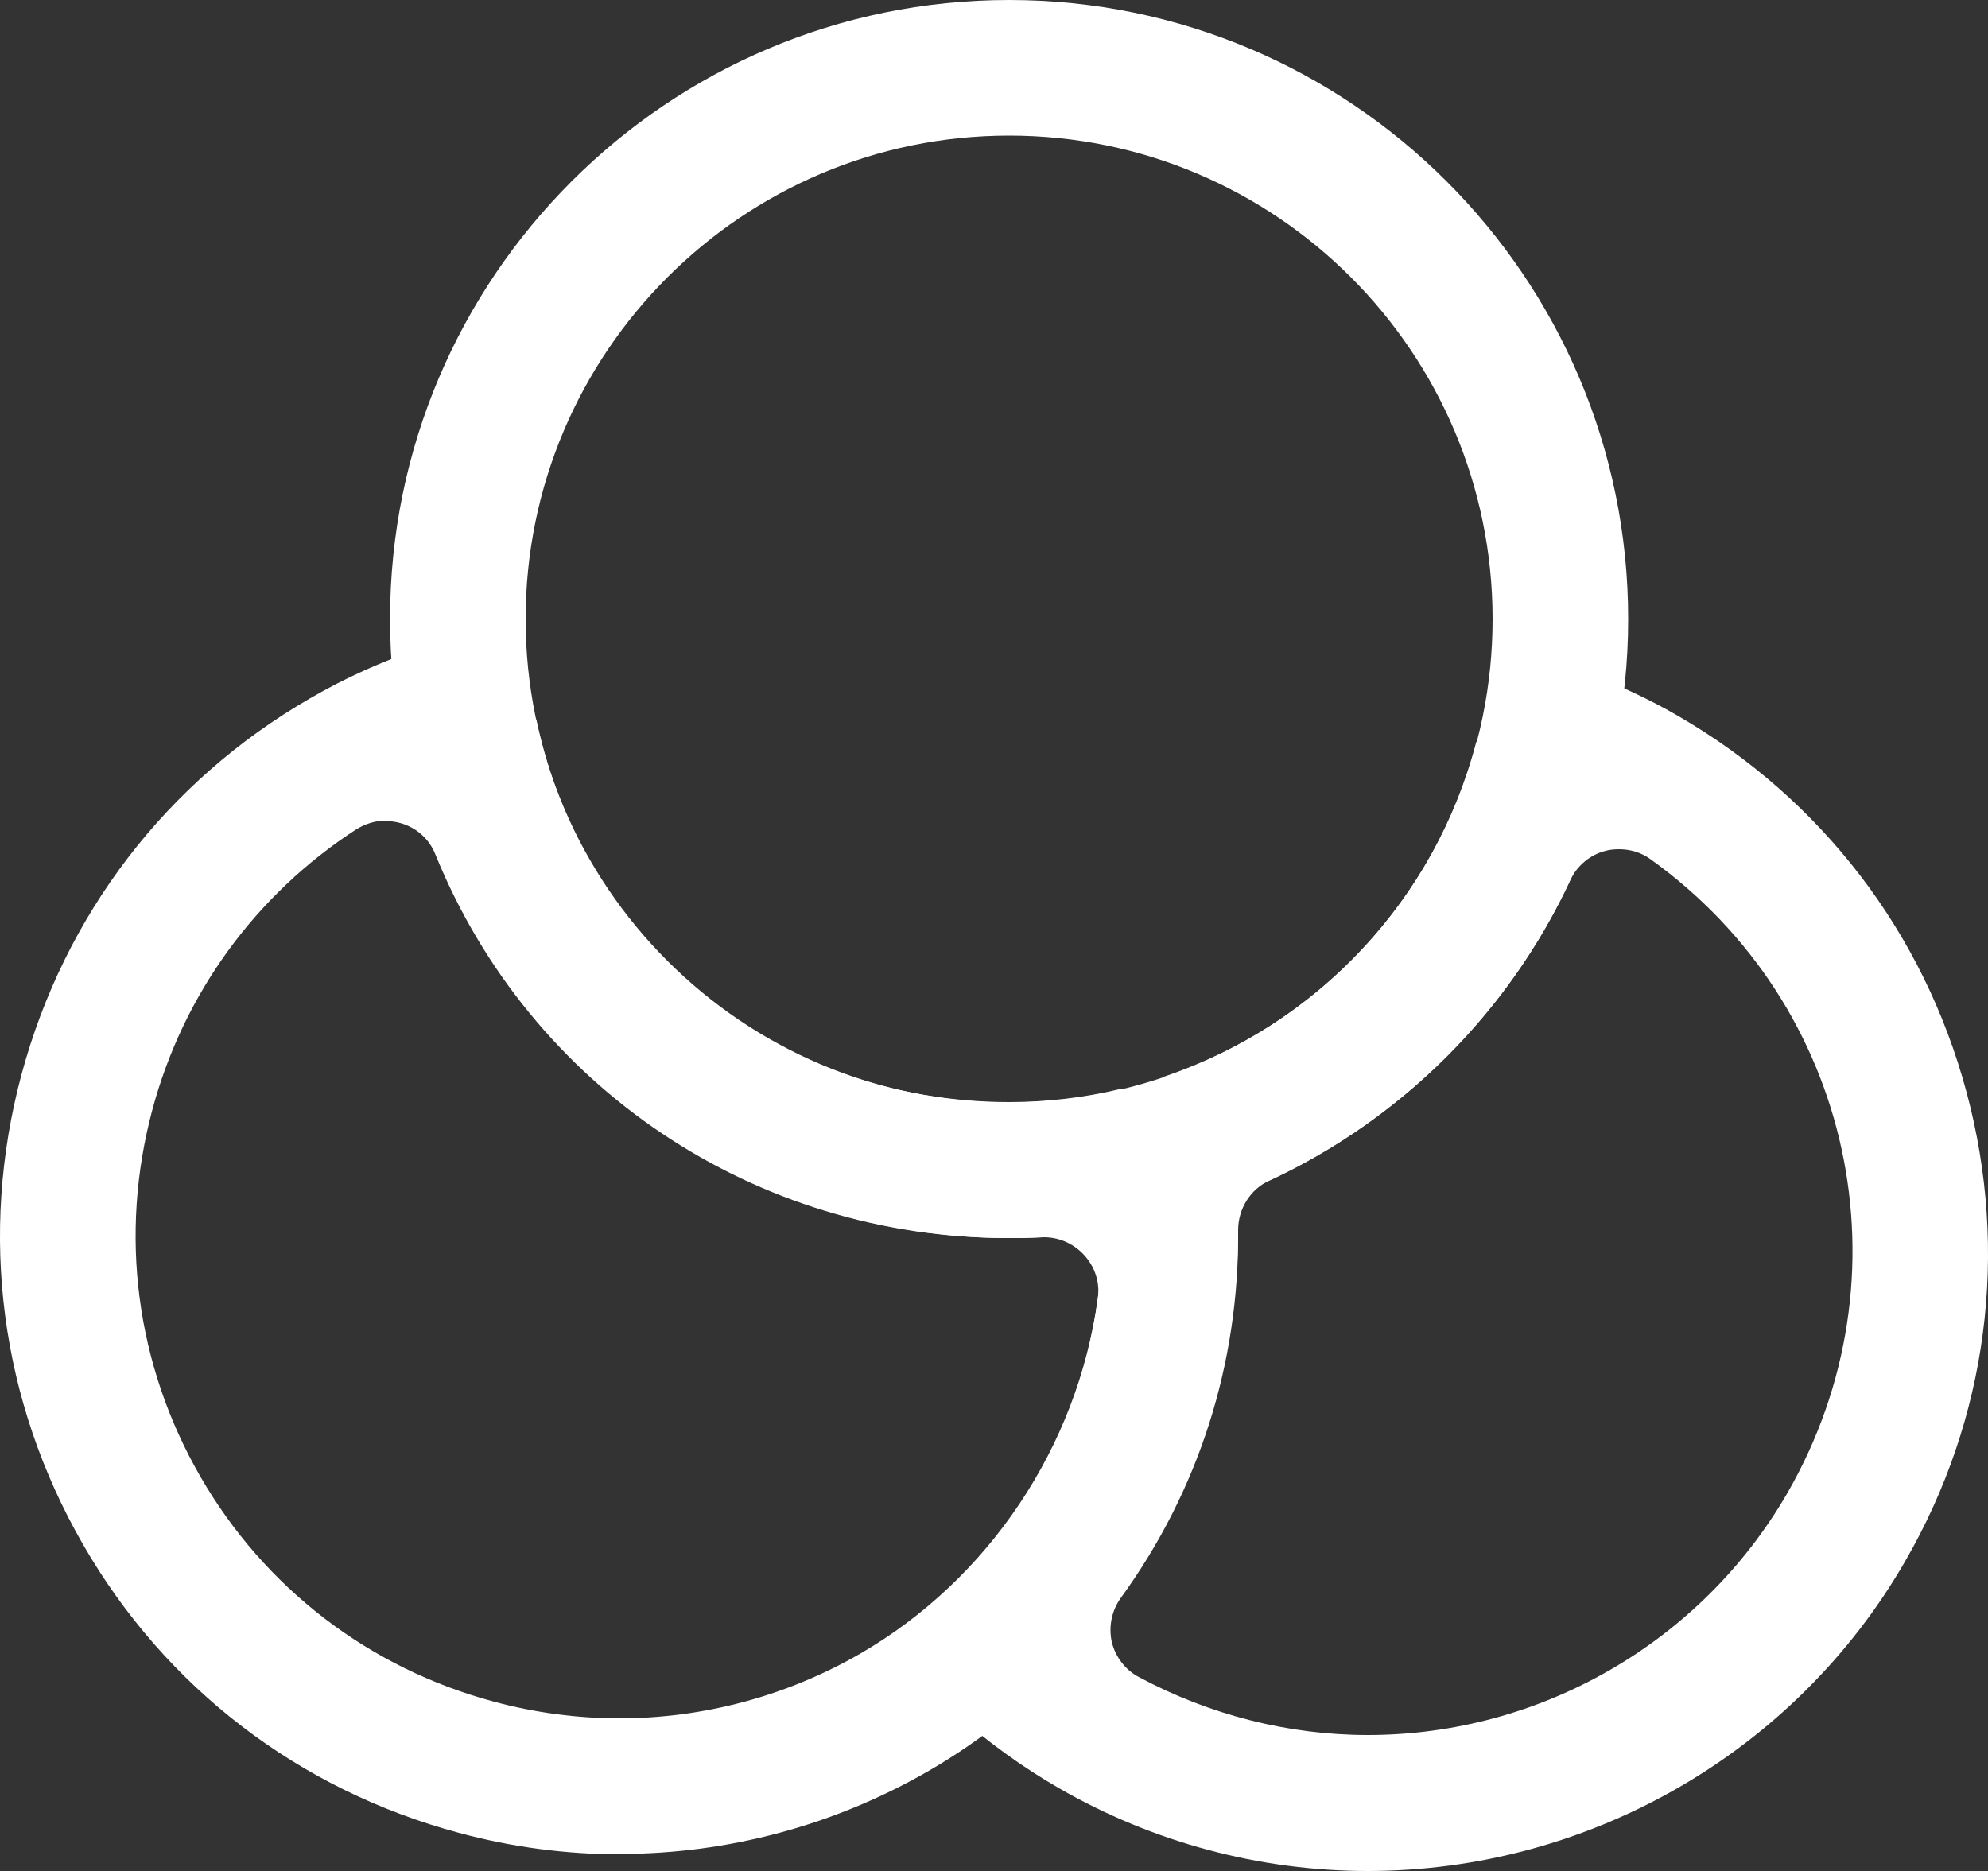 <?xml version="1.0" encoding="UTF-8"?>
<svg id="Layer_2" data-name="Layer 2" xmlns="http://www.w3.org/2000/svg" viewBox="0 0 50 47.06">
  <rect x="0" y="0" width="50" height="47.06" fill="#333333" stroke="none"/>
  <defs>
    <style>
      .cls-1 {
        fill: #fff;
      }
    </style>
  </defs>
  <g id="icon">
    <path class="cls-1" d="M25.38,31.14c-8.59,0-15.57-6.98-15.57-15.57S16.79,0,25.38,0s15.57,6.98,15.57,15.57-6.99,15.57-15.57,15.57ZM25.38,3.41c-6.7,0-12.16,5.45-12.16,12.16s5.45,12.16,12.16,12.16,12.16-5.45,12.16-12.16-5.45-12.16-12.16-12.16Z"/>
    <path class="cls-1" d="M15.6,46.64c-1.36,0-2.73-.18-4.06-.54-4.02-1.08-7.38-3.65-9.45-7.25C.01,35.24-.54,31.05.54,27.03c1.08-4.02,3.65-7.38,7.25-9.46.89-.52,1.85-.95,2.84-1.28l2.86,1.81c1.19,5.67,6.06,9.62,11.89,9.62.94,0,1.89-.11,2.8-.33l2.85,1.81c.73,6.11-2.34,12.26-7.67,15.34-2.37,1.37-5.05,2.09-7.76,2.09ZM9.7,20.64c-.26,0-.51.08-.74.22-2.53,1.64-4.35,4.14-5.13,7.06-.84,3.14-.41,6.41,1.21,9.22,1.62,2.81,4.25,4.82,7.38,5.66,1.04.28,2.1.42,3.16.42,2.11,0,4.21-.56,6.06-1.63,3.23-1.87,5.46-5.21,5.97-8.93.06-.4-.07-.8-.35-1.1-.26-.28-.62-.44-1-.44-.35.02-.62.02-.9.02-6.38,0-12.03-3.79-14.41-9.65-.15-.38-.46-.66-.85-.78-.14-.04-.27-.06-.41-.06Z"/>
    <path class="cls-1" d="M34.4,47.06c-2.71,0-5.4-.72-7.76-2.08-.94-.54-1.83-1.19-2.64-1.91l.08-3.32c2.66-2.61,3.99-6.36,3.56-10.08l1.64-2.59c3.89-1.32,6.81-4.45,7.85-8.42l2.94-1.67c.75.29,1.47.63,2.14,1.02,3.59,2.08,6.17,5.43,7.25,9.46,1.08,4.02.53,8.22-1.55,11.81-2.77,4.8-7.95,7.78-13.51,7.78ZM40.73,21.36c-.12,0-.24.01-.35.04-.39.1-.71.37-.89.74-1.54,3.32-4.23,6-7.56,7.55-.48.22-.79.71-.79,1.25.03,3.35-.99,6.55-2.95,9.25-.23.32-.31.72-.23,1.1.09.38.34.71.68.89,1.77.95,3.76,1.46,5.76,1.46,4.34,0,8.38-2.33,10.55-6.08,3.14-5.44,1.66-12.3-3.44-15.95-.23-.17-.51-.25-.79-.25Z"/>
  </g>
</svg>